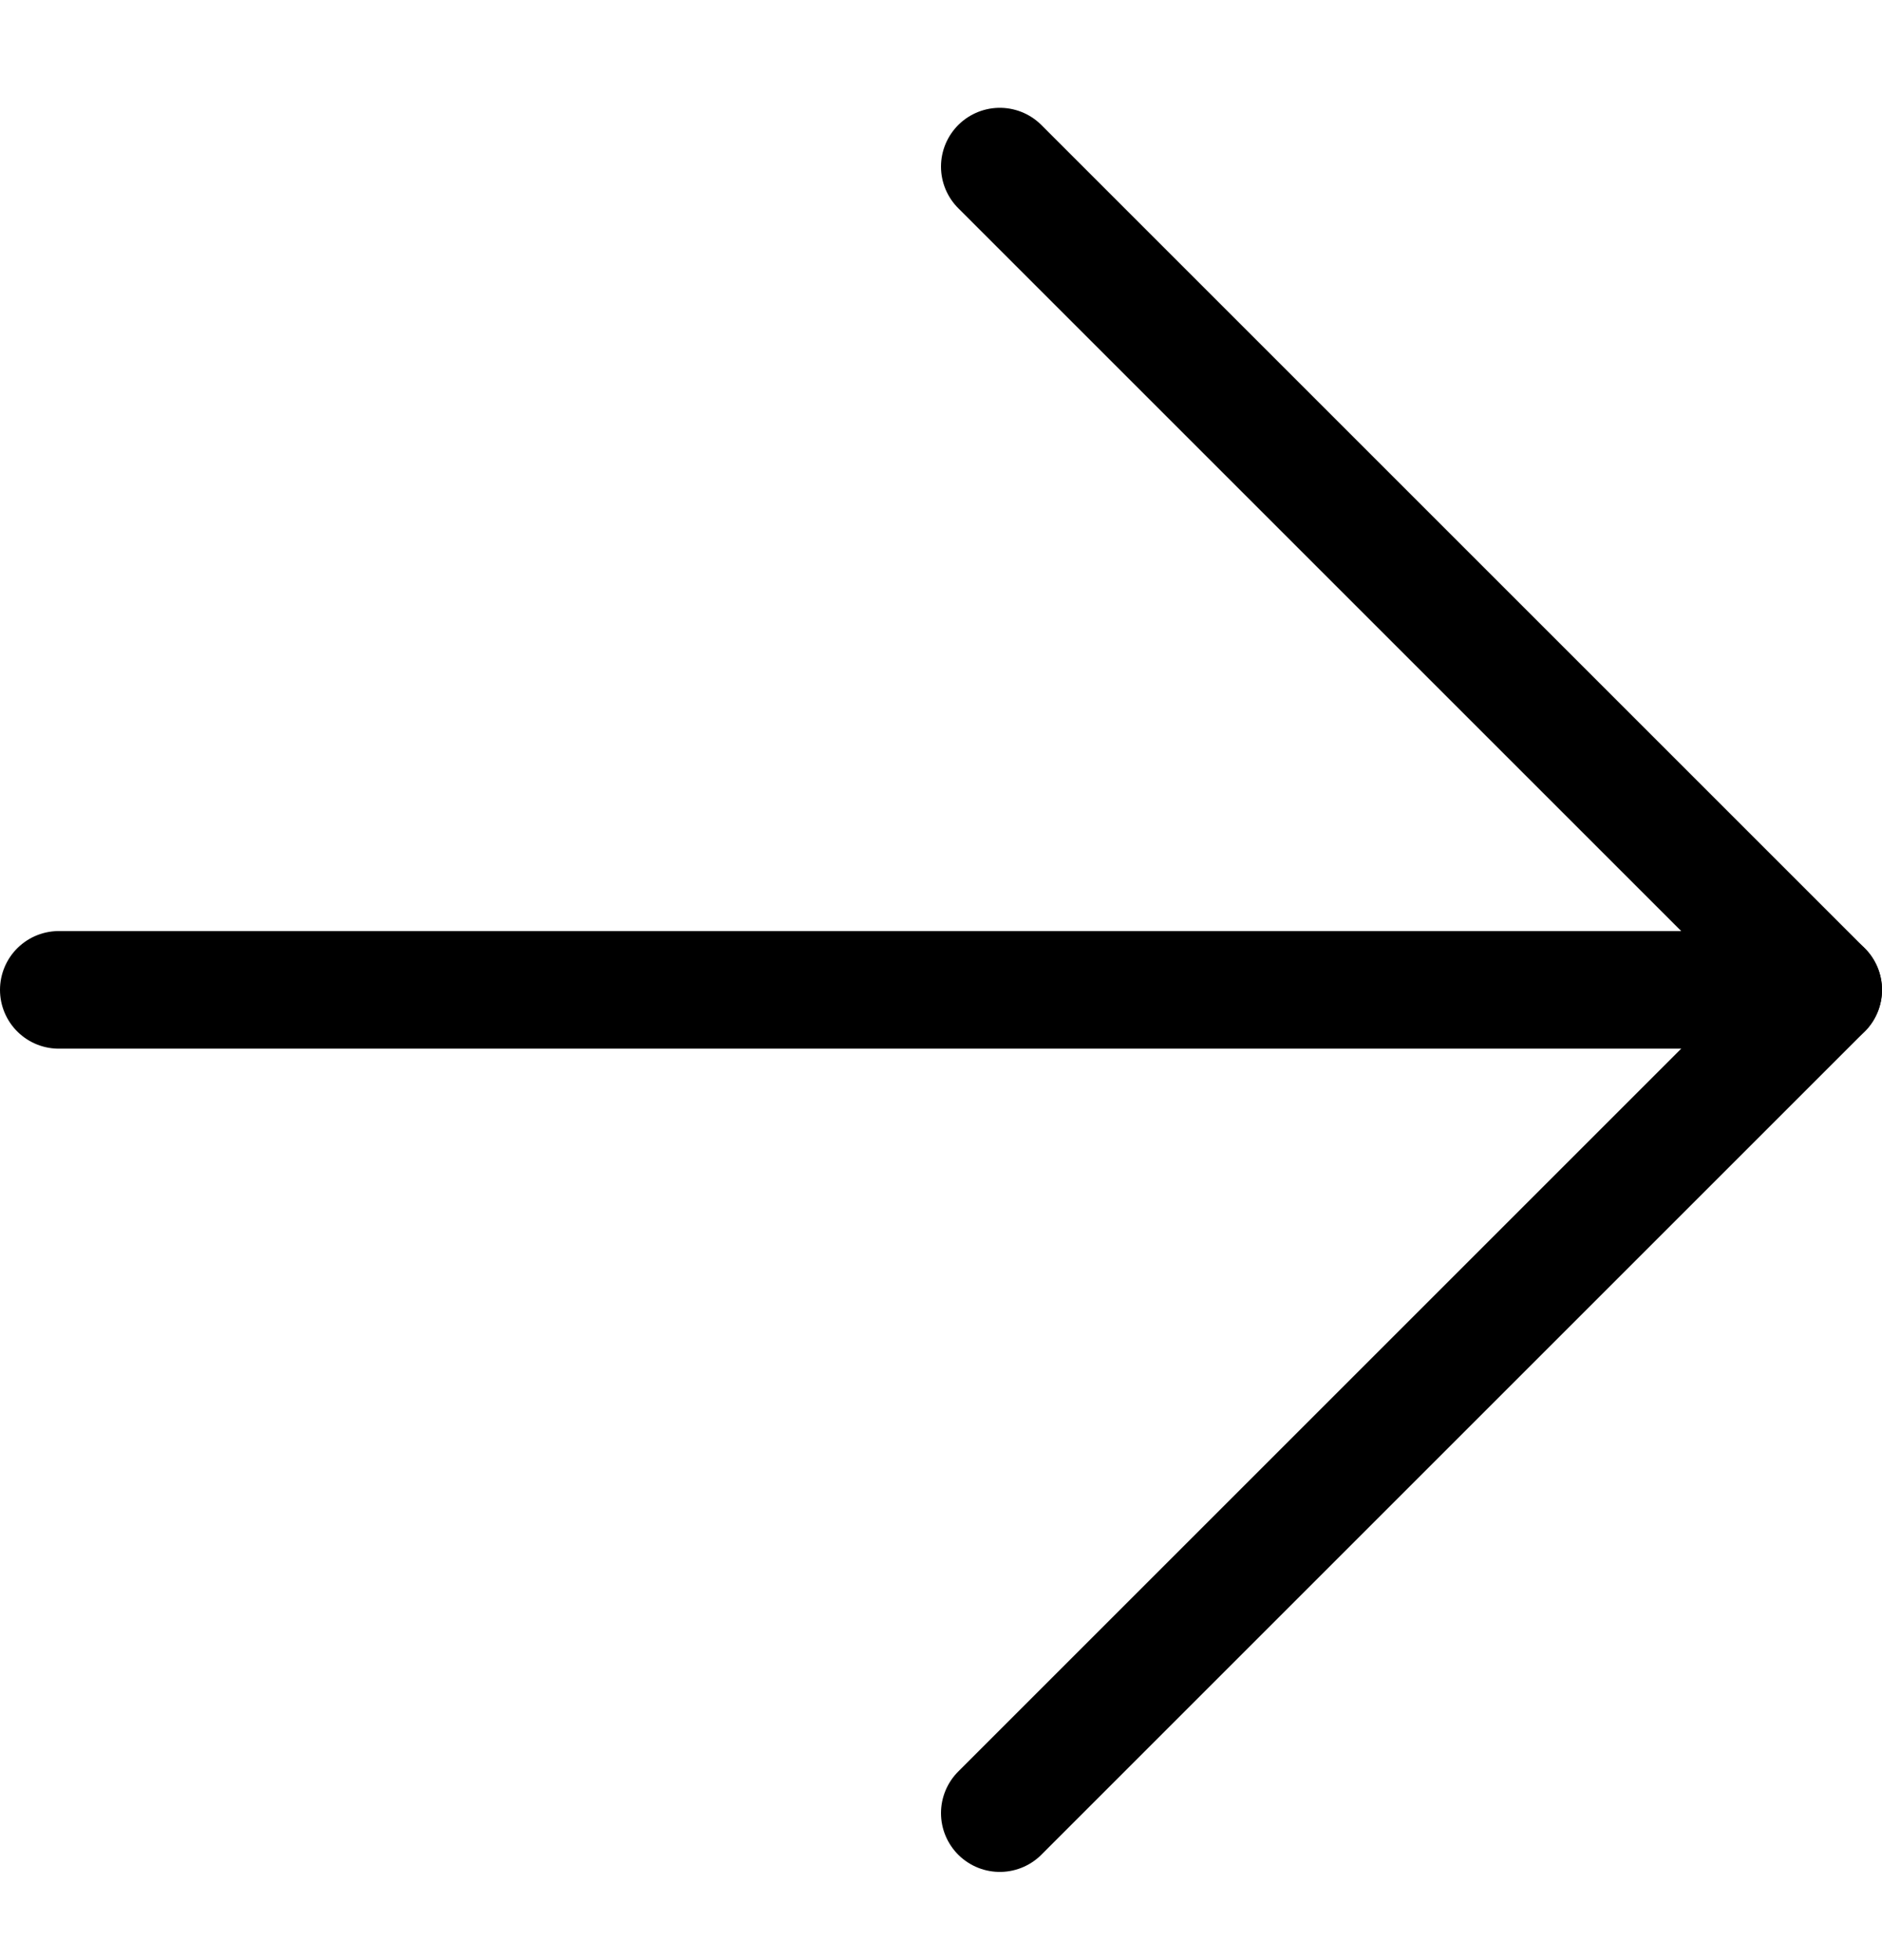 <svg width="24" height="25" viewBox="0 0 24 25" fill="none" xmlns="http://www.w3.org/2000/svg">
<path d="M0.75 12.625H23.25" stroke="black" stroke-width="1.5" stroke-linecap="round" stroke-linejoin="round"/>
<path d="M12.75 23.125L23.25 12.625L12.75 2.125" stroke="black" stroke-width="1.5" stroke-linecap="round" stroke-linejoin="round"/>
</svg>
